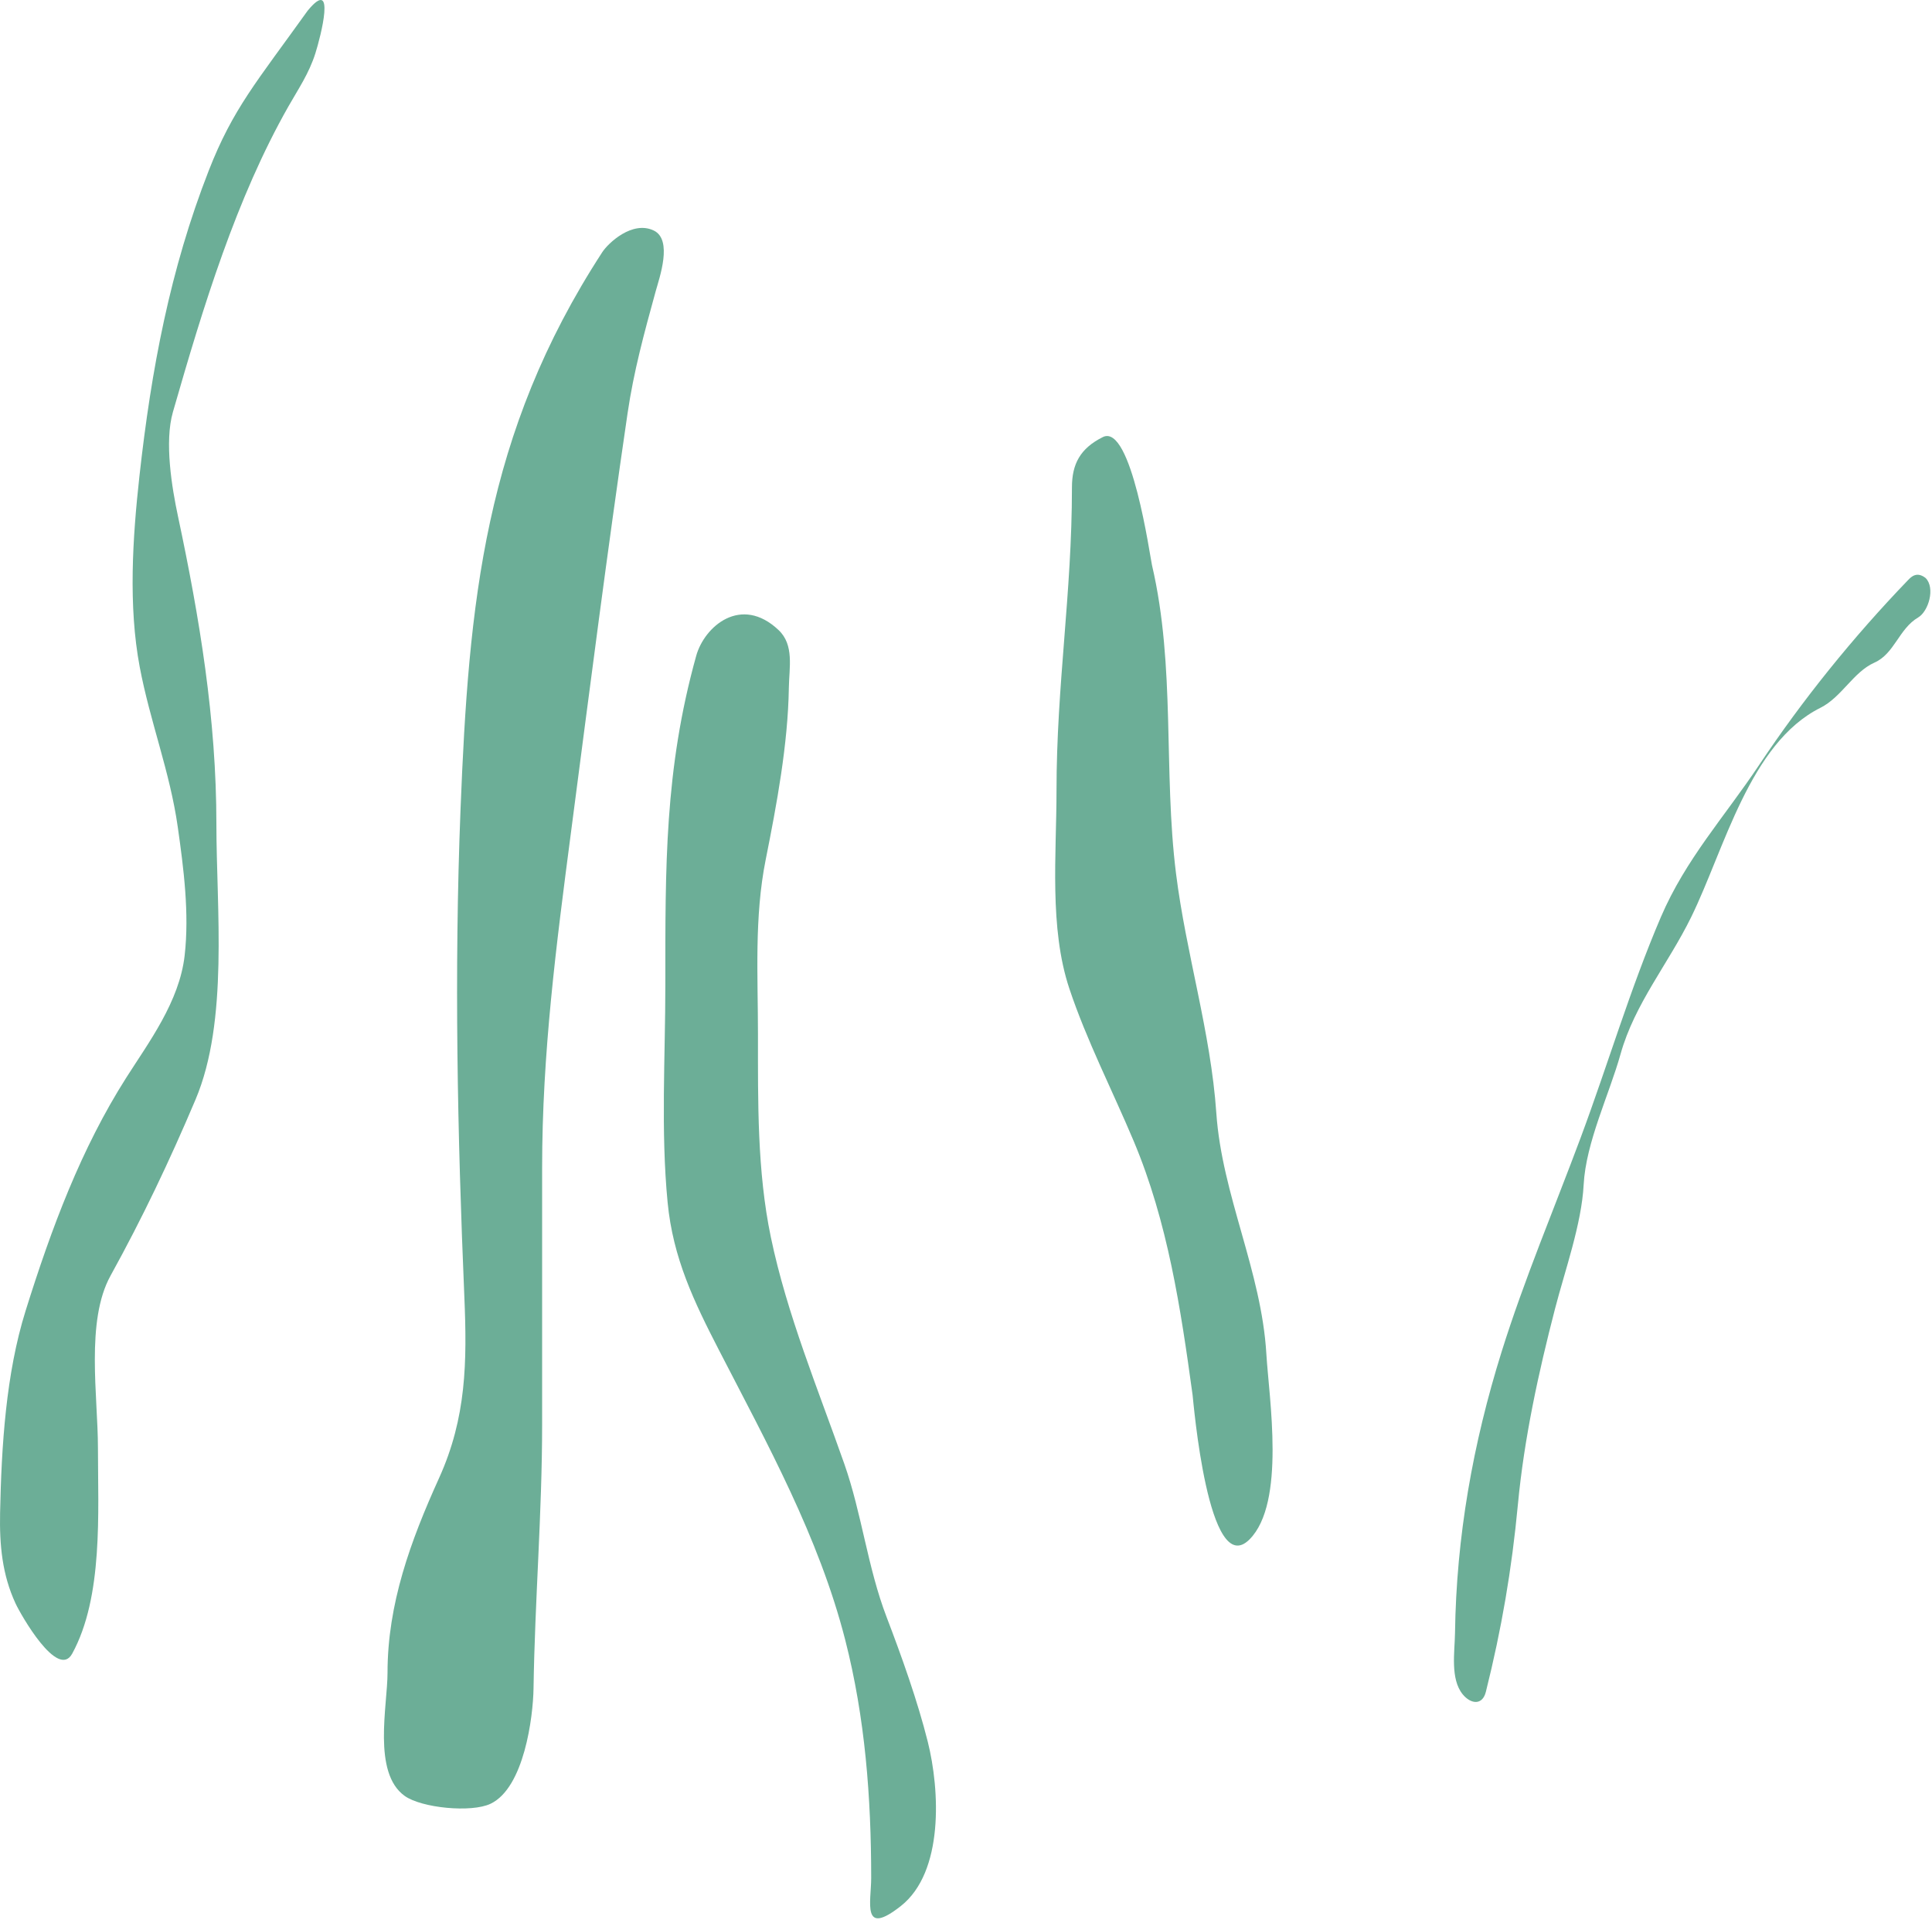 <svg width="780" height="775" viewBox="0 0 780 775" fill="none" xmlns="http://www.w3.org/2000/svg">
<path d="M84.244 68.94C94.069 43.782 103.664 33.007 124.18 4.353C135.871 -9.893 129.442 14.82 127.329 21.511C124.767 29.628 120.471 35.864 116.471 42.903C95.397 79.993 82.129 123.432 69.805 166.331C66.345 178.378 69.345 196.619 71.885 208.552C80.567 249.354 87.363 290.273 87.363 332.542C87.363 366.829 92.379 412.119 78.931 443.866C68.359 468.822 57.435 491.747 44.624 514.938C34.501 533.263 39.542 563.688 39.542 584.463C39.542 610.483 41.733 644.494 29.146 667.498C23.328 678.13 8.35 651.711 6.275 647.232C0.903 635.638 -0.235 623.716 0.037 610.64C0.597 583.672 2.383 554.529 10.318 529.153C20.817 495.572 32.773 463.618 50.977 434.999C60.07 420.704 72.413 404.325 74.541 385.741C76.492 368.709 74.147 350.551 71.769 333.809C68.602 311.513 60.548 291.198 56.406 269.21C51.757 244.527 53.538 217.102 56.291 192.226C61.075 148.992 68.716 108.702 84.244 68.94Z" fill="#6CAE97"/>
<path d="M185.928 326.727C189.229 243.357 195.44 175.158 243.143 101.809C245.553 98.103 255.304 88.898 263.948 93.057C271.726 96.798 266.175 112.267 264.719 117.562C260.036 134.58 255.858 149.847 253.353 166.921C245.197 222.5 238.09 278.007 230.814 333.728L230.513 336.032C224.537 381.781 218.87 425.17 218.87 471.48V575.1C218.87 610.592 215.938 645.997 215.402 681.52C215.229 693.008 211.632 721.591 198.065 728.079C190.296 731.794 170.172 729.784 163.389 724.928C150.275 715.541 156.454 688.463 156.454 675.219C156.454 647.438 165.709 622.116 177.26 596.629C188.315 572.234 188.583 549.76 187.47 523.465C184.689 457.787 183.323 392.543 185.928 326.727Z" fill="#6CAE97"/>
<path d="M268.617 397.559C268.617 350.015 268.251 310.748 281.083 264.706C284.39 252.837 299.185 240.019 314.325 254.318C320.703 260.341 318.609 269.386 318.48 277.633C318.124 300.411 313.59 324.707 309.131 347.003C304.482 370.249 306.014 394.051 306.014 417.643C306.014 444.685 305.664 472.751 311.208 499.363C317.706 530.549 330.307 560.824 340.872 590.894C347.942 611.016 350.241 632.62 357.955 652.762C364.023 668.607 370.478 686.693 374.576 703.087C379.456 722.606 381.089 755.633 363.726 769.34C347.74 781.961 351.722 767.808 351.722 758.029C351.722 725.623 349.309 693.433 341.219 661.88C330.563 620.322 309.853 582.96 290.317 545.071C280.161 525.376 271.71 507.821 269.54 485.397C266.737 456.429 268.617 426.625 268.617 397.559Z" fill="#6CAE97"/>
<path d="M426.54 319.324C426.54 276.386 432.773 239.681 432.773 196.744C432.773 187.321 436.076 181.01 445.238 176.429C456.769 170.664 464.322 224.845 465.091 228.139C474.652 269.069 469.63 311.311 474.787 352.566C478.849 385.066 488.801 416.514 491.062 449.292C493.345 482.395 509.284 513.047 511.261 546.479C512.317 564.331 519.178 606.662 504.451 621.389C487.765 638.075 481.781 565.285 481.481 563.1C476.679 528.108 471.453 493.288 457.704 460.603C449.192 440.366 438.666 419.879 431.734 399.082C423.528 374.466 426.54 344.837 426.54 319.324Z" fill="#6CAE97"/>
<path d="M710.119 308.91C727.825 282.352 748.097 257.258 770.255 234.23L770.319 234.164C771.555 232.878 773.83 230.511 777.412 233.307C781.41 237.306 778.591 246.777 774.411 249.236C766.617 253.82 764.887 263.856 756.751 267.473C748.221 271.264 743.55 281.403 734.936 285.71C706.349 300.003 696.171 342.897 682.767 370.2C673.427 389.227 659.954 405.15 654.267 425.462C649.678 441.852 640.267 461.084 639.364 478.237C638.531 494.074 631.835 512.739 627.822 528.216C621.13 554.027 615.331 580.634 612.817 607.281C610.331 633.634 606.228 657.529 599.889 682.884C598.474 688.547 593.734 687.827 590.54 683.923C585.438 677.687 587.32 666.697 587.424 659.222C587.964 620.308 594.642 582.751 606.238 545.645C615.378 516.396 627.516 487.797 638.21 459.077C649.171 429.64 658.164 399.052 670.529 370.2C680.573 346.765 696.311 329.622 710.119 308.91Z" fill="#6CAE97"/>
</svg>
